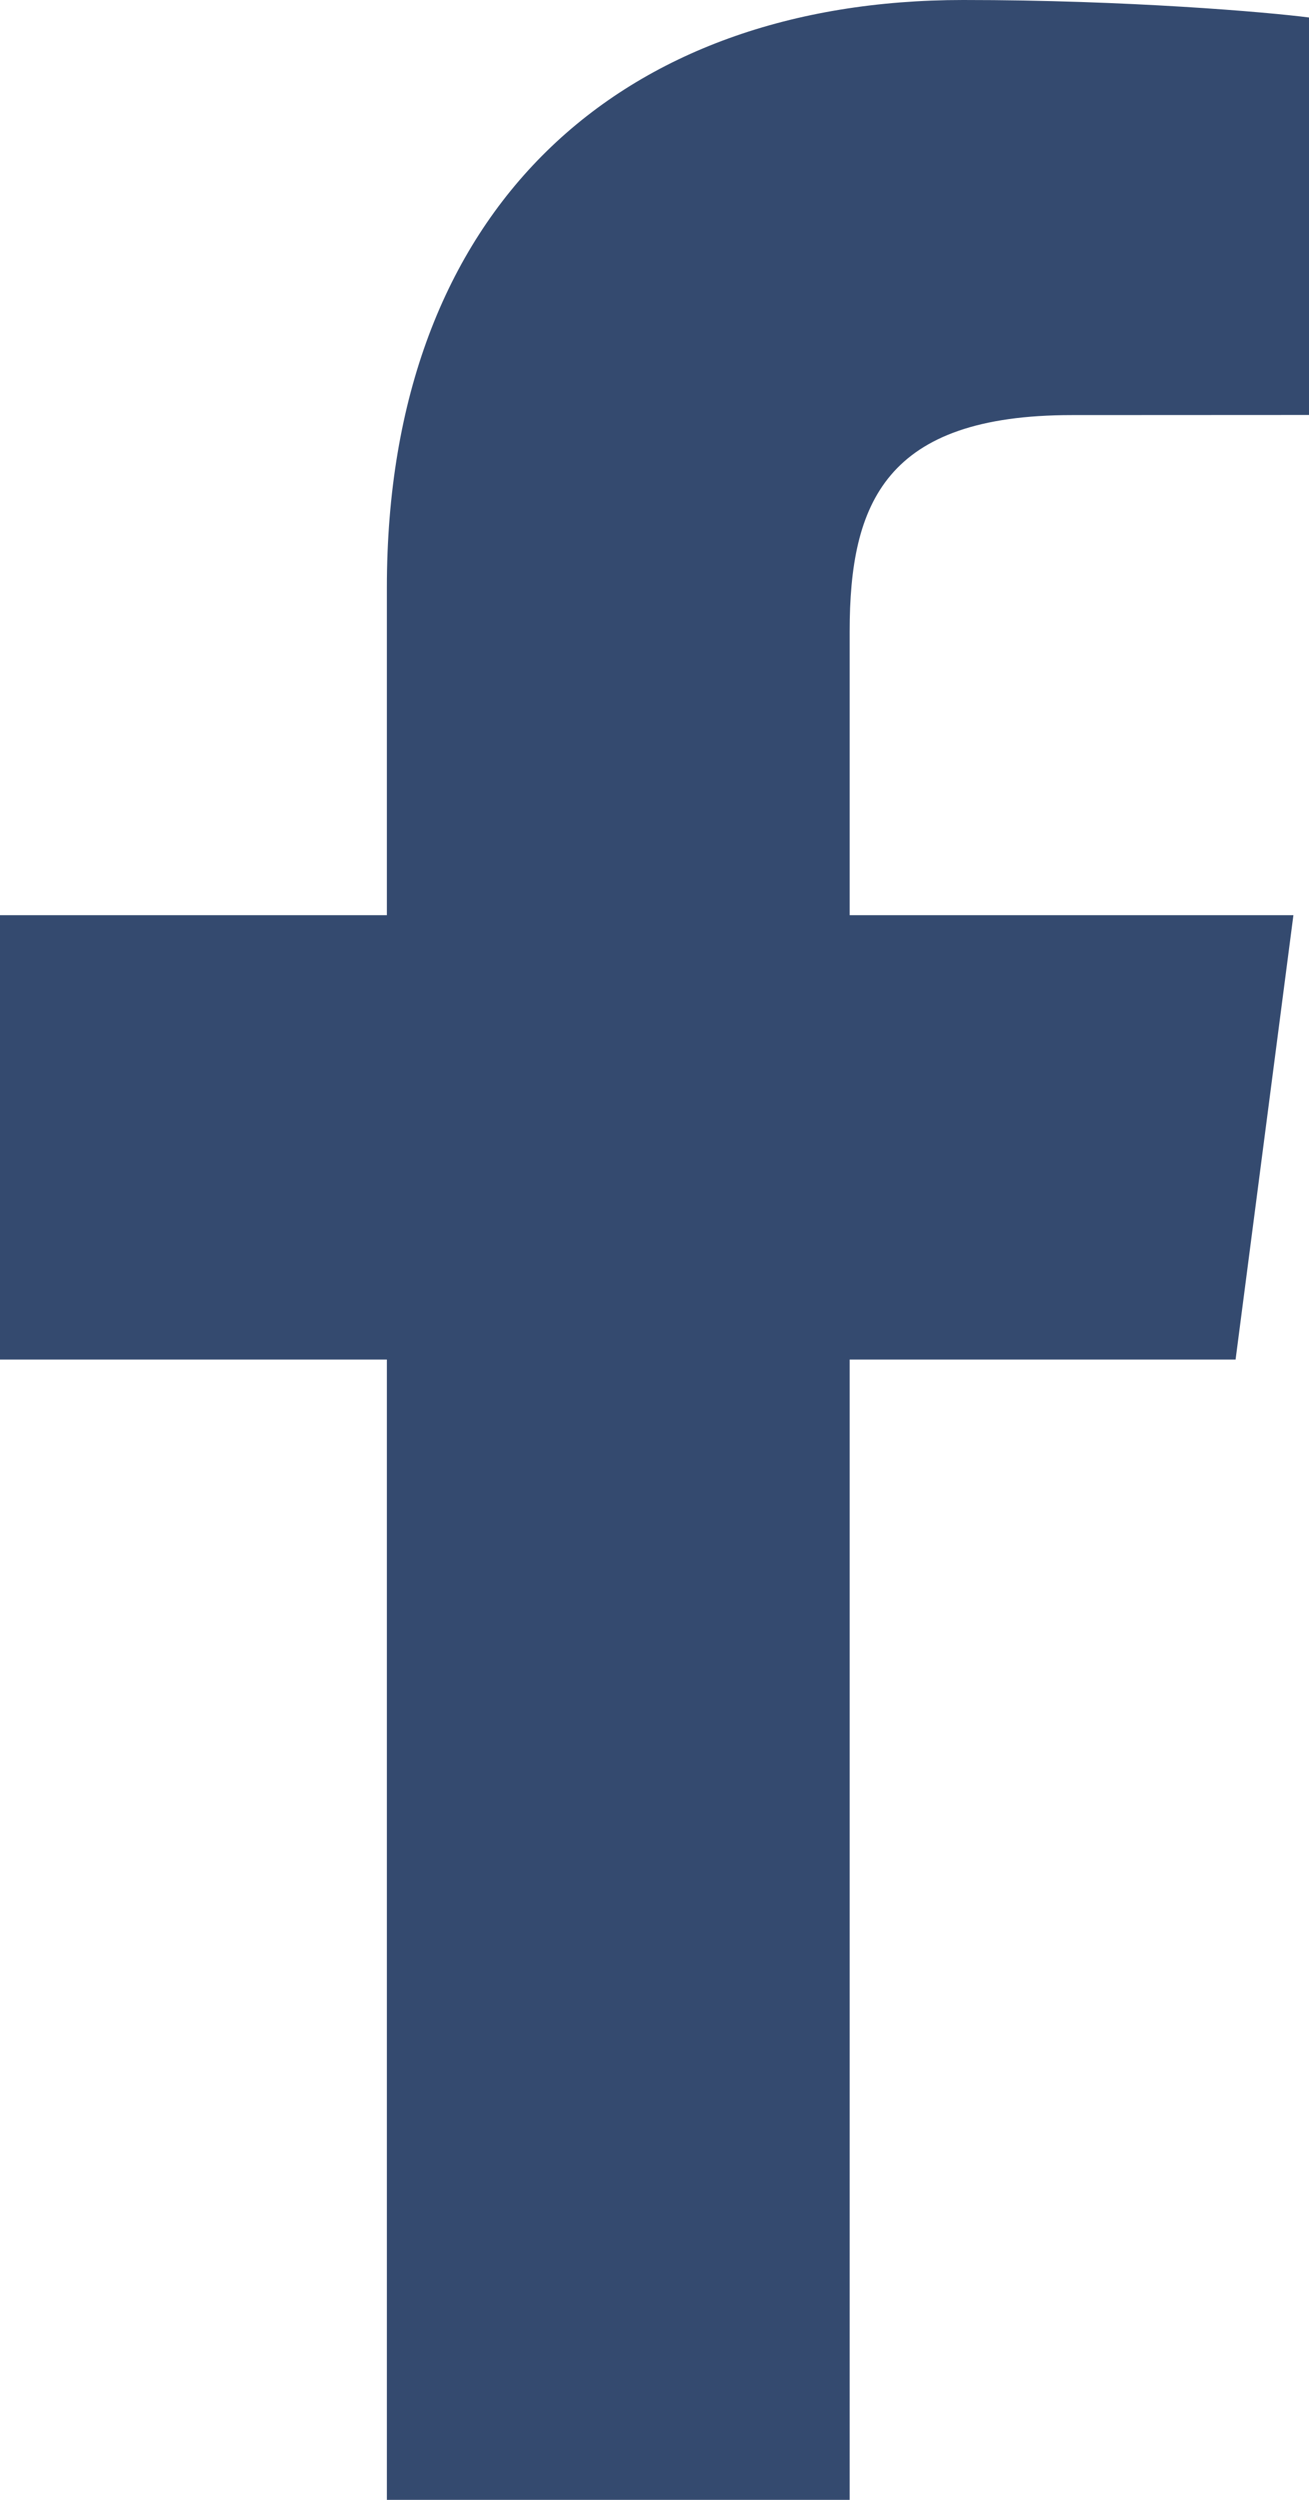 <?xml version="1.0" encoding="UTF-8"?>
<svg width="11px" height="21px" viewBox="0 0 11 21" version="1.1" xmlns="http://www.w3.org/2000/svg" xmlns:xlink="http://www.w3.org/1999/xlink">
    <!-- Generator: Sketch 55.2 (78181) - https://sketchapp.com -->
    <title>facebook</title>
    <desc>Created with Sketch.</desc>
    <g id="Page-1" stroke="none" stroke-width="1" fill="none" fill-rule="evenodd">
        <g id="Blog-Post" transform="translate(-237, -557)" fill="#344A6F">
            <g id="social" transform="translate(230, 518)">
                <path d="M14.14,60 L14.14,50.421 L17.383,50.421 L17.869,46.688 L14.14,46.688 L14.14,44.304 C14.14,43.223 14.443,42.487 16.006,42.487 L18,42.486 L18,39.147 C17.655,39.102 16.471,39 15.094,39 C12.22,39 10.251,40.74 10.251,43.935 L10.251,46.688 L7,46.688 L7,50.421 L10.251,50.421 L10.251,60 L14.14,60 Z" id="facebook"></path>
            </g>
        </g>
    </g>
</svg>